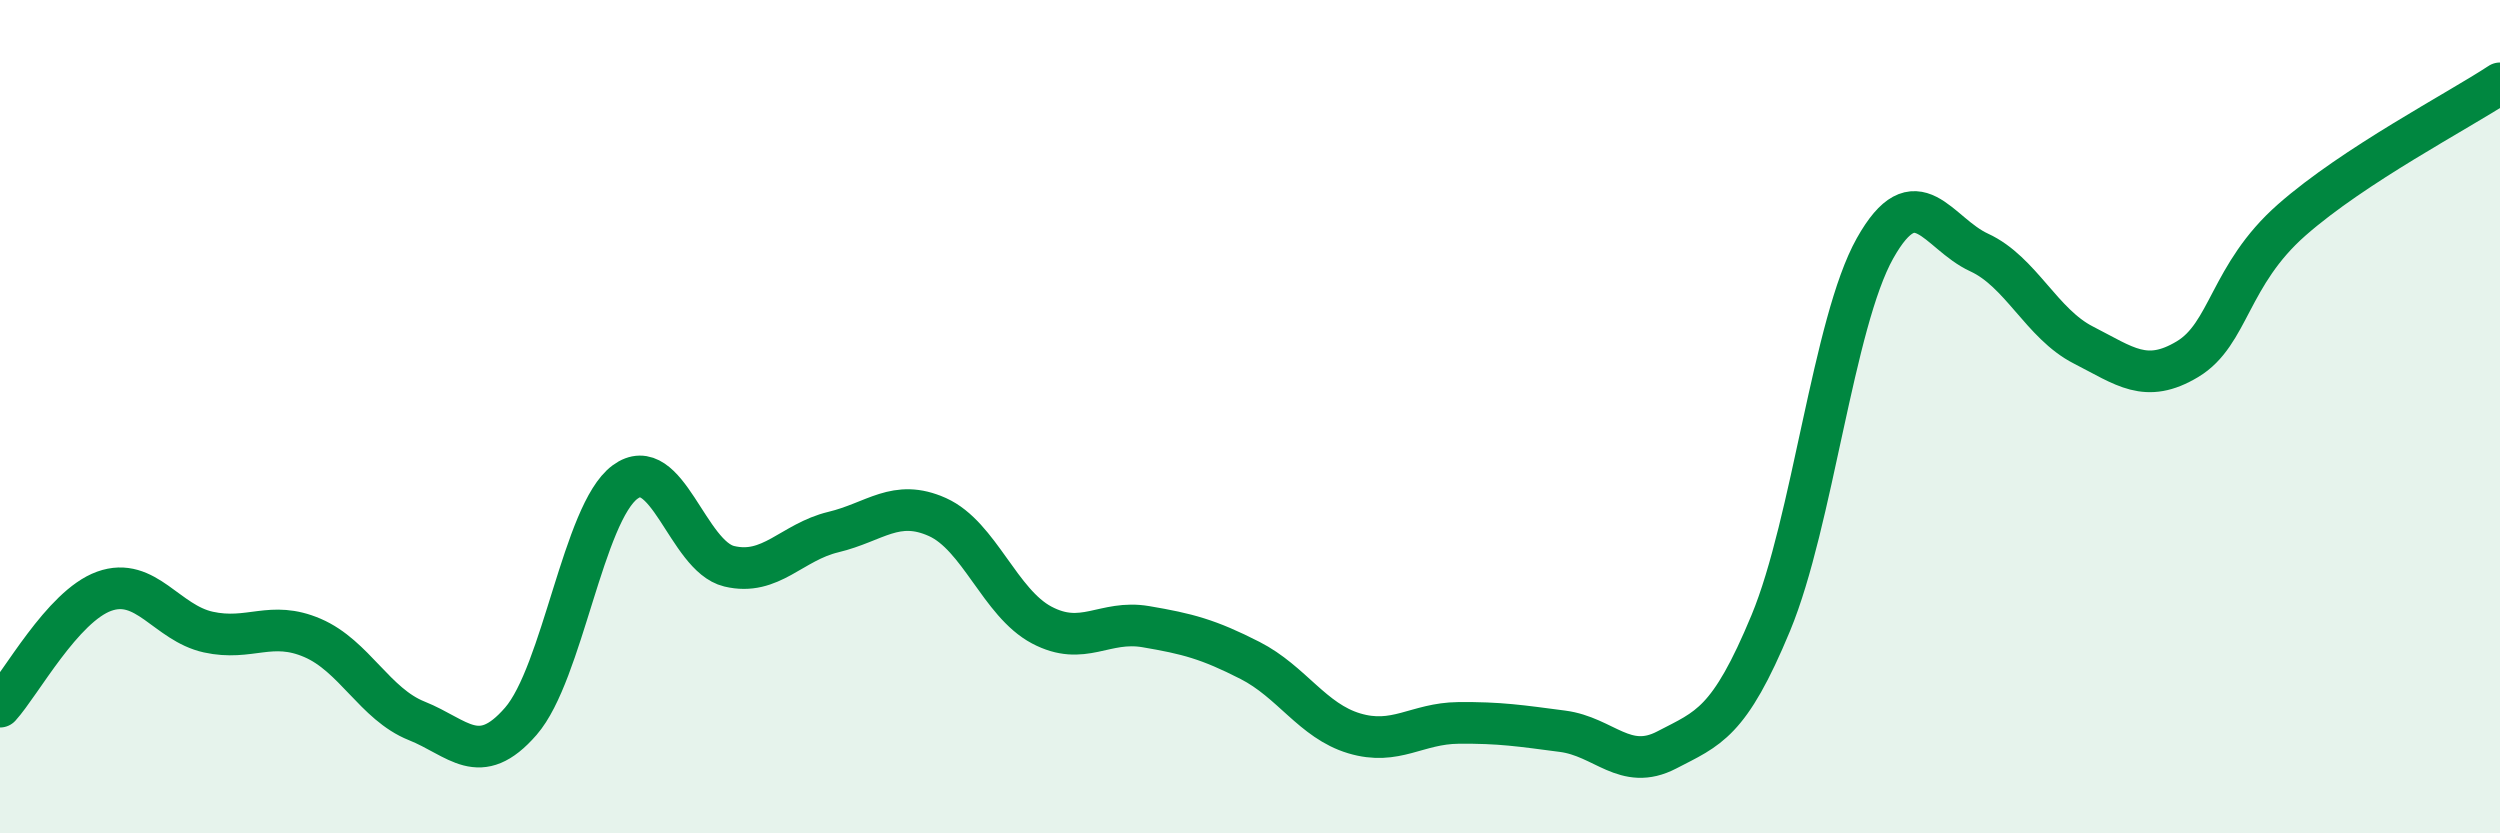 
    <svg width="60" height="20" viewBox="0 0 60 20" xmlns="http://www.w3.org/2000/svg">
      <path
        d="M 0,16.96 C 0.5,16.41 1.5,14.55 2.5,14.19 C 3.5,13.83 4,14.95 5,15.17 C 6,15.39 6.5,14.88 7.5,15.31 C 8.5,15.74 9,16.9 10,17.3 C 11,17.7 11.5,18.46 12.5,17.31 C 13.5,16.16 14,12.31 15,11.57 C 16,10.83 16.5,13.35 17.5,13.59 C 18.5,13.83 19,13.01 20,12.77 C 21,12.53 21.5,11.96 22.5,12.41 C 23.5,12.86 24,14.47 25,15 C 26,15.53 26.5,14.87 27.5,15.04 C 28.5,15.21 29,15.34 30,15.85 C 31,16.36 31.5,17.3 32.5,17.6 C 33.5,17.9 34,17.36 35,17.35 C 36,17.34 36.5,17.42 37.5,17.55 C 38.5,17.68 39,18.52 40,18 C 41,17.48 41.5,17.36 42.5,14.95 C 43.5,12.54 44,7.74 45,5.96 C 46,4.18 46.5,5.6 47.5,6.06 C 48.5,6.52 49,7.77 50,8.28 C 51,8.79 51.5,9.22 52.5,8.62 C 53.5,8.02 53.5,6.6 55,5.28 C 56.5,3.96 59,2.66 60,2L60 20L0 20Z"
        fill="#008740"
        opacity="0.1"
        stroke-linecap="round"
        stroke-linejoin="round"
      />
      <path
        d="M 0,16.96 C 0.5,16.41 1.5,14.55 2.5,14.19 C 3.5,13.83 4,14.95 5,15.17 C 6,15.39 6.5,14.88 7.5,15.31 C 8.5,15.74 9,16.9 10,17.3 C 11,17.7 11.5,18.46 12.5,17.31 C 13.5,16.16 14,12.31 15,11.57 C 16,10.83 16.5,13.35 17.5,13.59 C 18.5,13.83 19,13.01 20,12.77 C 21,12.53 21.5,11.96 22.5,12.41 C 23.5,12.86 24,14.47 25,15 C 26,15.53 26.5,14.87 27.5,15.04 C 28.5,15.21 29,15.34 30,15.85 C 31,16.36 31.5,17.3 32.5,17.6 C 33.5,17.9 34,17.36 35,17.35 C 36,17.34 36.5,17.42 37.5,17.55 C 38.5,17.68 39,18.52 40,18 C 41,17.48 41.5,17.36 42.5,14.95 C 43.5,12.54 44,7.74 45,5.96 C 46,4.18 46.5,5.6 47.5,6.06 C 48.5,6.52 49,7.77 50,8.28 C 51,8.79 51.5,9.22 52.5,8.62 C 53.5,8.02 53.5,6.6 55,5.28 C 56.5,3.96 59,2.66 60,2"
        stroke="#008740"
        stroke-width="1"
        fill="none"
        stroke-linecap="round"
        stroke-linejoin="round"
      />
    </svg>
  